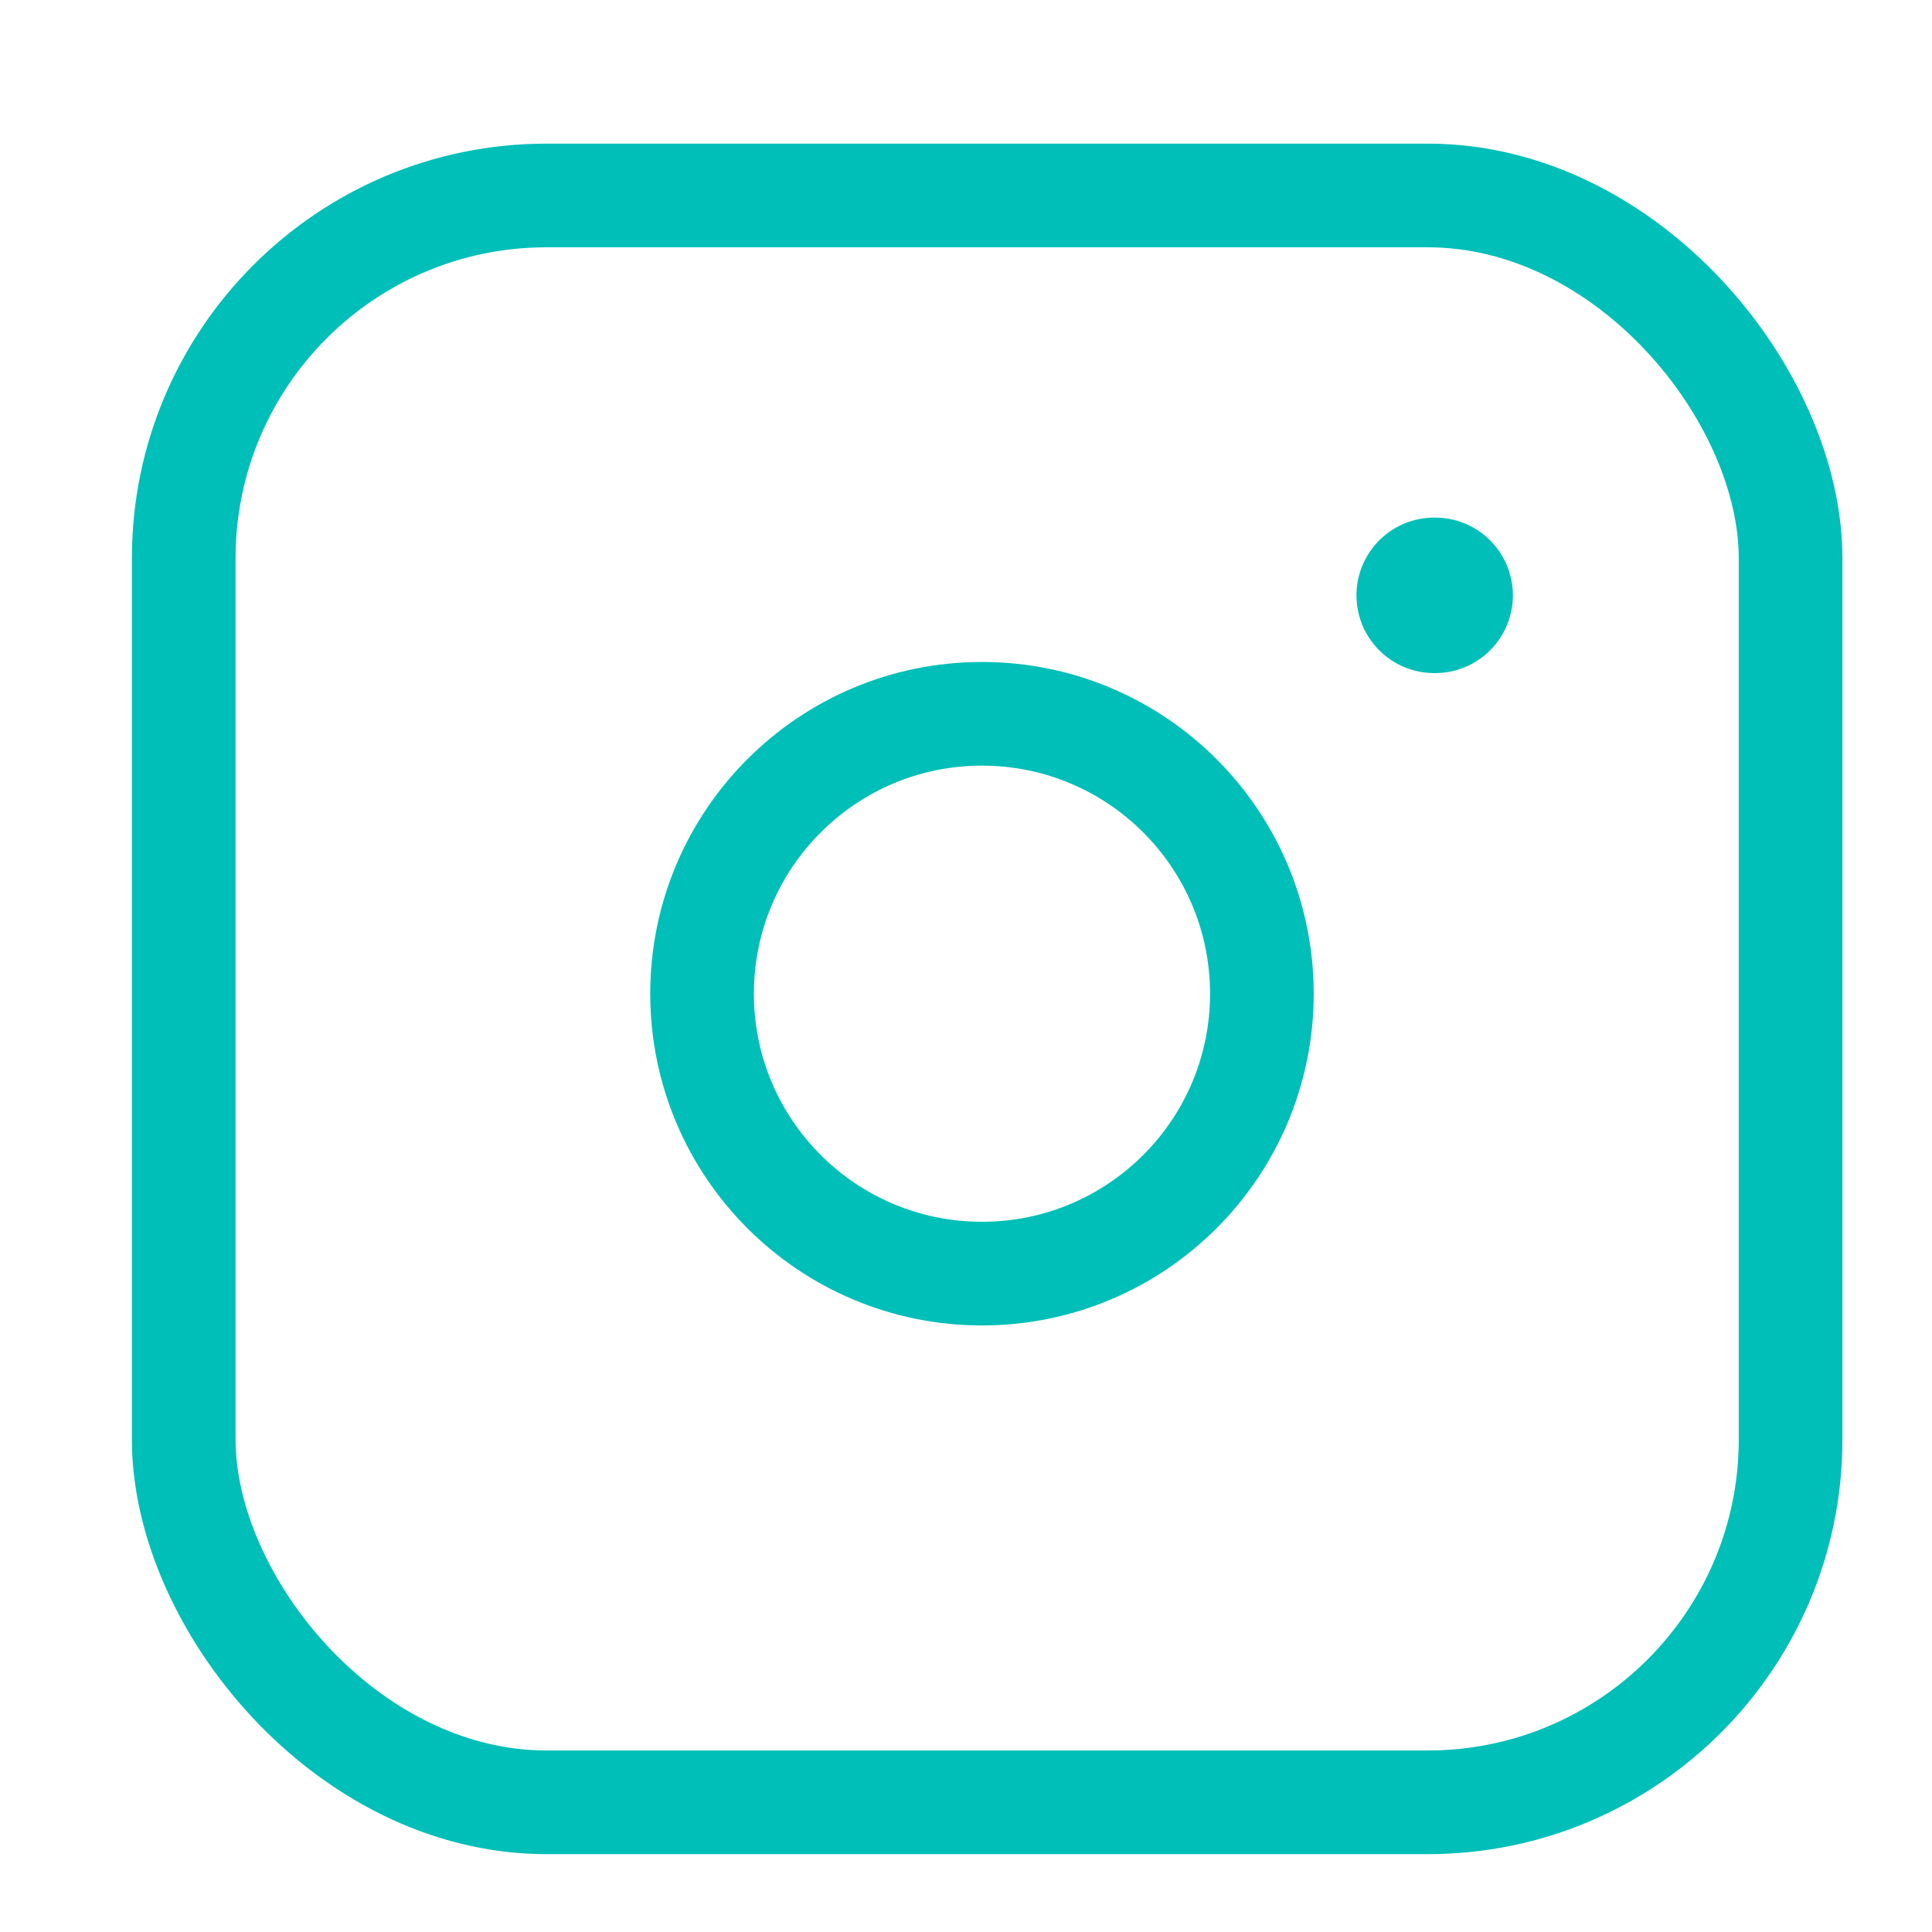 <svg width="41" height="41" viewBox="0 0 41 41" fill="none" xmlns="http://www.w3.org/2000/svg">
<path d="M30.436 12.634H30.456" stroke="#00BFB8" stroke-width="3.3" stroke-linecap="round" stroke-linejoin="round"/>
<rect x="3.899" y="4.148" width="34.1" height="34.1" rx="7.7" stroke="#00BFB8" stroke-width="2.2"/>
<path d="M20.839 27.028C24.12 27.028 26.779 24.369 26.779 21.088C26.779 17.808 24.12 15.148 20.839 15.148C17.559 15.148 14.899 17.808 14.899 21.088C14.899 24.369 17.559 27.028 20.839 27.028Z" stroke="#00BFB8" stroke-width="2.2" stroke-linecap="round" stroke-linejoin="round"/>
</svg>
